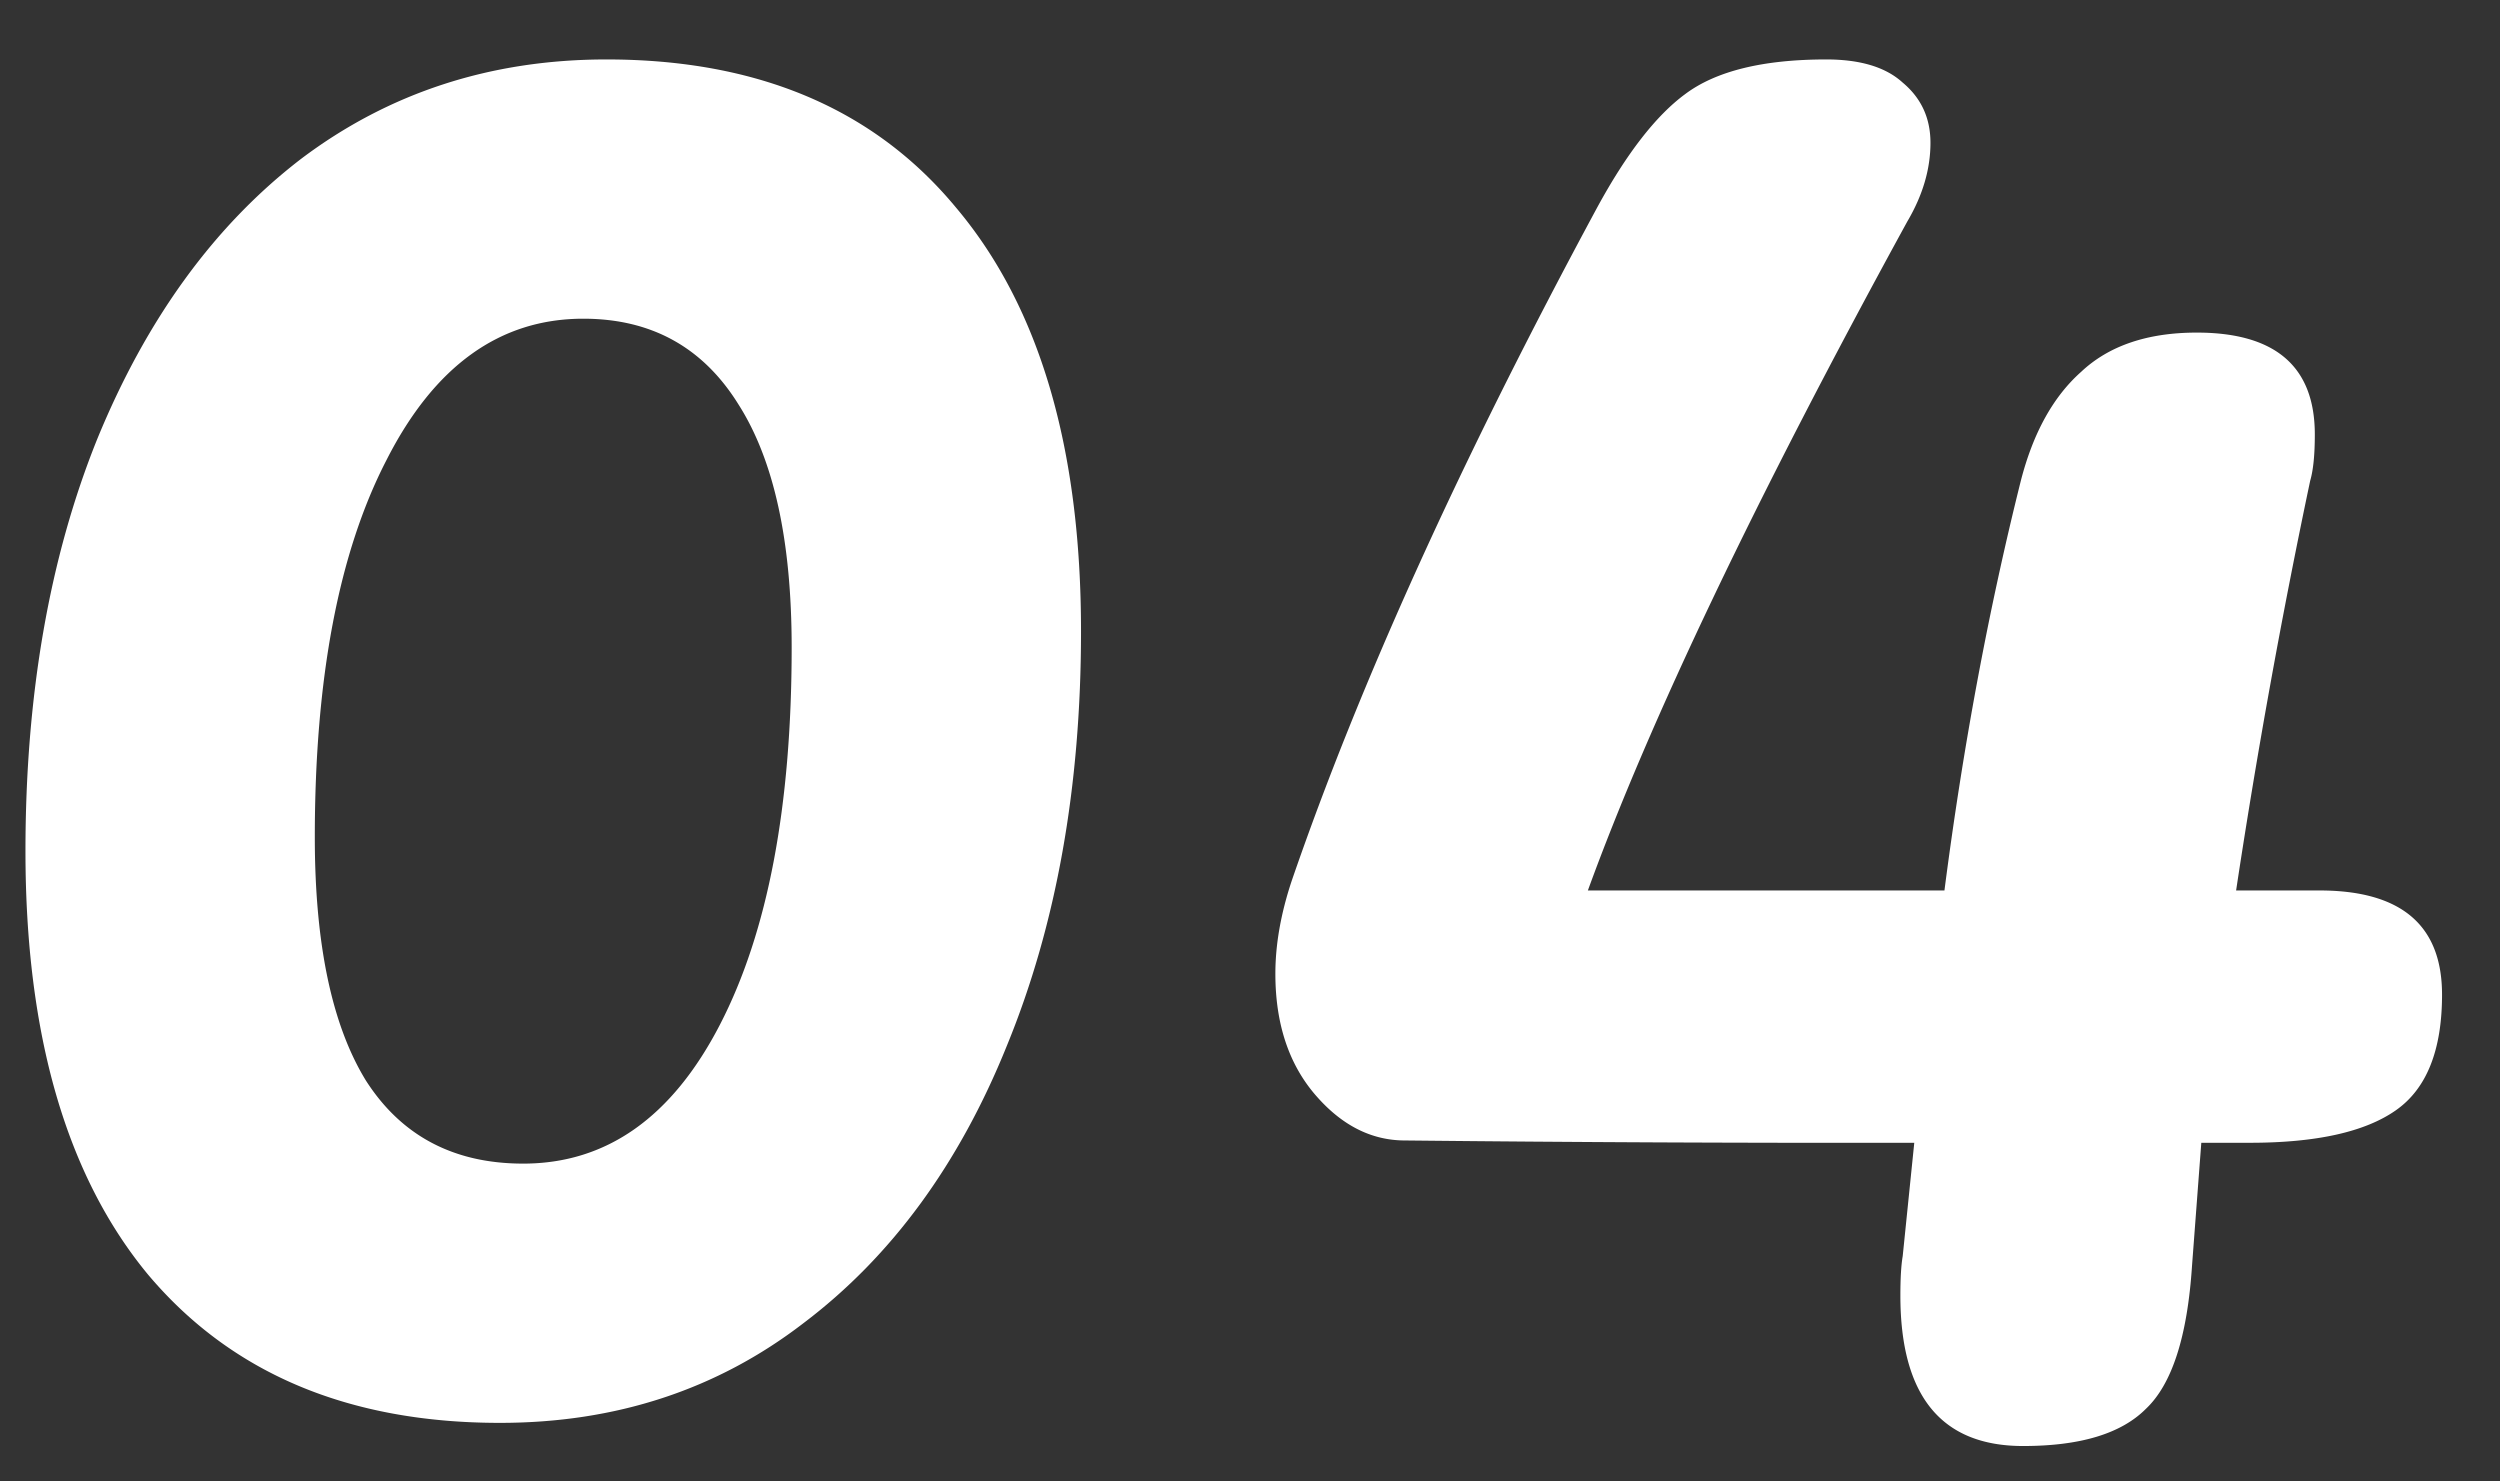 <?xml version="1.0" encoding="UTF-8"?> <svg xmlns="http://www.w3.org/2000/svg" width="27" height="16" fill="none"><rect width="100%" height="100%" fill="#333333" stroke="none"/> <path d="M5.4 15.367c-1.633 0-2.9-.533-3.8-1.6C.717 12.7.275 11.175.275 9.192c0-1.683.258-3.167.775-4.45.533-1.3 1.267-2.308 2.2-3.025C4.2 1 5.3.642 6.55.642c1.633 0 2.892.533 3.775 1.6.9 1.067 1.35 2.592 1.35 4.575 0 1.683-.267 3.175-.8 4.475-.517 1.283-1.25 2.283-2.2 3-.933.717-2.025 1.075-3.275 1.075zm.25-2.8c.9 0 1.608-.5 2.125-1.5.517-1 .775-2.358.775-4.075 0-1.15-.192-2.025-.575-2.625-.383-.617-.942-.925-1.675-.925-.9 0-1.608.508-2.125 1.525-.517 1-.775 2.358-.775 4.075 0 1.15.183 2.025.55 2.625.383.6.95.9 1.7.9zM25.05 9.617c.883 0 1.324.375 1.324 1.125 0 .6-.166 1.017-.5 1.25-.333.233-.858.35-1.575.35h-.525l-.1 1.325c-.05.767-.216 1.283-.5 1.55-.267.267-.708.4-1.325.4-.883 0-1.325-.542-1.325-1.625 0-.183.008-.325.025-.425l.125-1.225a446.7 446.7 0 0 1-5.5-.025c-.367 0-.691-.167-.975-.5-.283-.333-.425-.767-.425-1.3 0-.317.059-.65.175-1 .733-2.133 1.834-4.558 3.3-7.275.317-.583.634-.992.95-1.225.333-.25.842-.375 1.525-.375.367 0 .642.083.825.25.2.167.3.383.3.65 0 .283-.083.567-.25.85-1.633 2.983-2.783 5.392-3.45 7.225H21c.2-1.55.475-3.025.825-4.425.133-.517.35-.908.65-1.175.3-.283.717-.425 1.25-.425.85 0 1.275.367 1.275 1.1 0 .217-.016.383-.05.5a78.102 78.102 0 0 0-.8 4.425h.9z" fill="#fff"></path> </svg> 